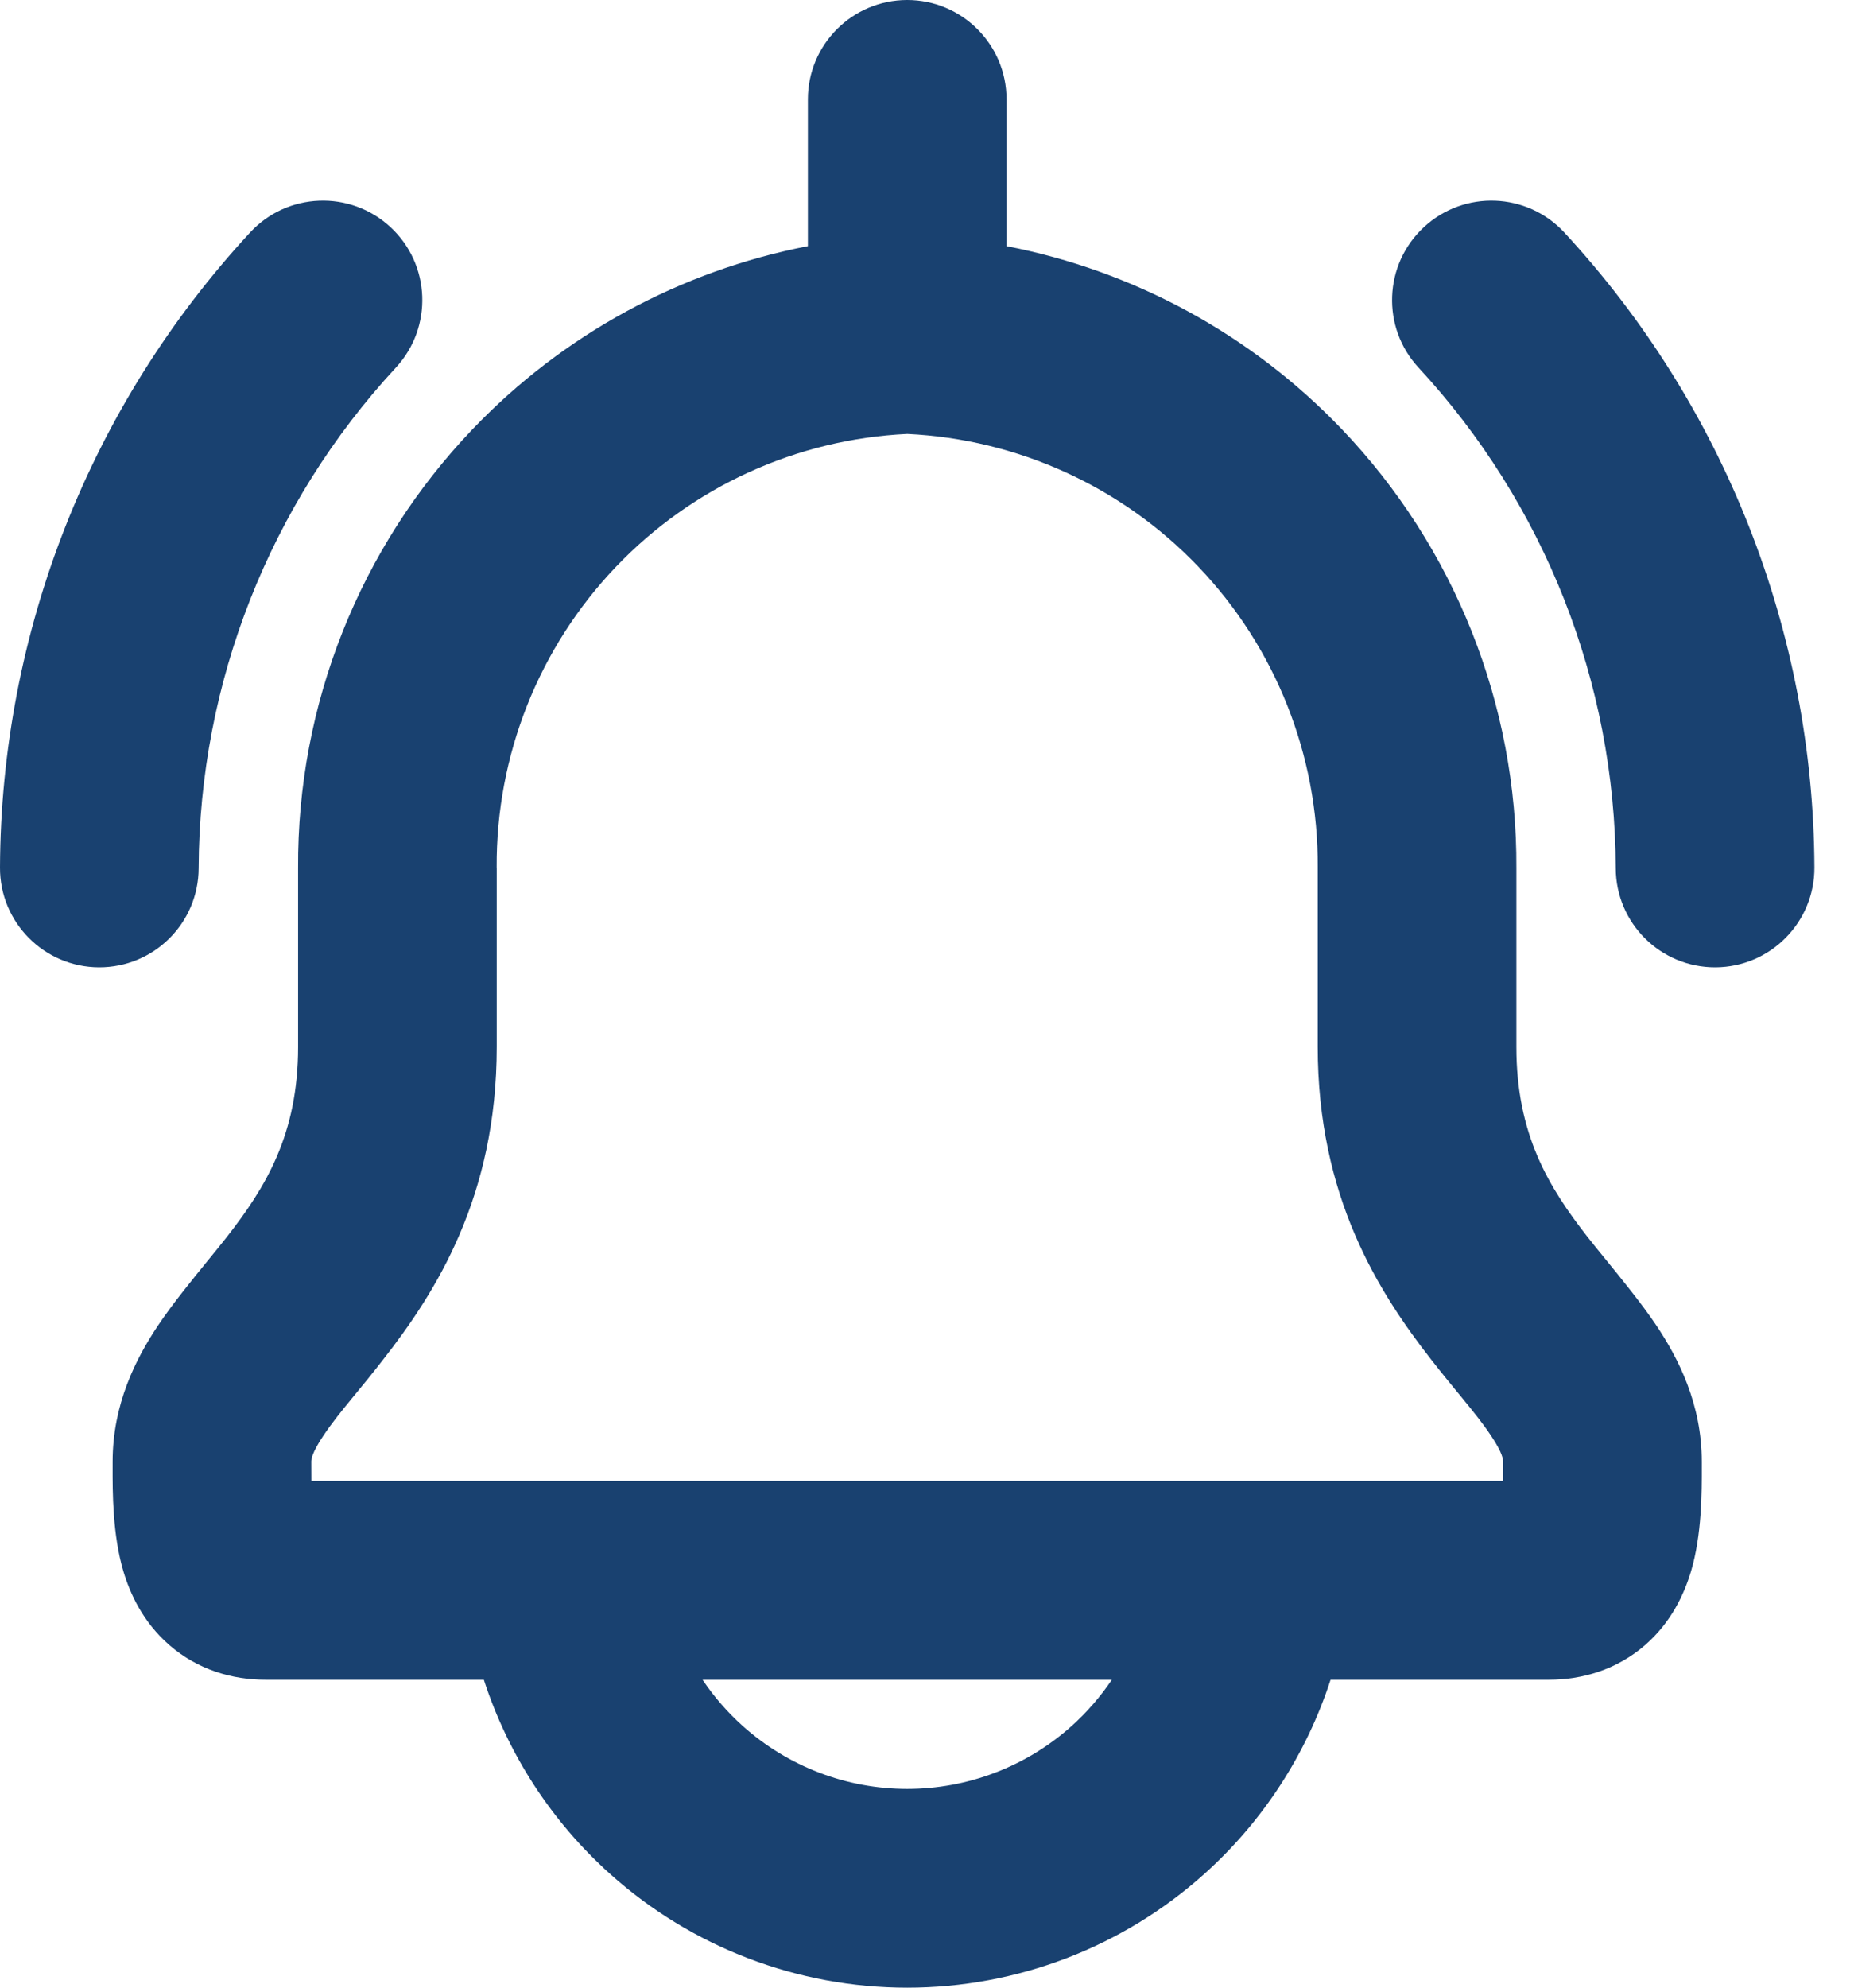 <svg width="28" height="30" viewBox="0 0 28 30" fill="none" xmlns="http://www.w3.org/2000/svg">
<path fill-rule="evenodd" clip-rule="evenodd" d="M13.701 0C14.529 0 15.201 0.672 15.201 1.5V3.715C17.123 4.087 18.896 5.046 20.265 6.478C21.97 8.261 22.915 10.637 22.901 13.104V15.8C22.901 17.119 23.386 17.916 23.982 18.677C24.058 18.774 24.152 18.889 24.254 19.014C24.501 19.317 24.797 19.681 25.009 19.996C25.353 20.508 25.701 21.195 25.701 22.062C25.701 22.085 25.701 22.11 25.701 22.137C25.702 22.518 25.703 23.166 25.537 23.721C25.438 24.05 25.245 24.482 24.843 24.831C24.413 25.203 23.894 25.352 23.394 25.352H20.095C19.731 26.473 19.076 27.488 18.186 28.285C16.953 29.39 15.356 30 13.701 30C12.046 30 10.449 29.39 9.216 28.285C8.326 27.488 7.671 26.473 7.307 25.352H4.008C3.508 25.352 2.989 25.203 2.56 24.831C2.157 24.482 1.964 24.05 1.865 23.721C1.699 23.166 1.7 22.518 1.701 22.137C1.701 22.11 1.701 22.085 1.701 22.062C1.701 21.195 2.049 20.508 2.393 19.996C2.605 19.681 2.901 19.317 3.148 19.014C3.25 18.889 3.344 18.774 3.42 18.677C4.016 17.916 4.502 17.119 4.502 15.8V13.104C4.487 10.637 5.432 8.261 7.137 6.478C8.506 5.046 10.279 4.087 12.201 3.715V1.5C12.201 0.672 12.873 0 13.701 0ZM13.701 6.549C12.034 6.628 10.46 7.344 9.305 8.552C8.138 9.773 7.491 11.4 7.501 13.09L7.502 13.1L7.502 15.8C7.502 18.059 6.586 19.499 5.782 20.526C5.608 20.75 5.466 20.922 5.344 21.07C5.159 21.296 5.021 21.464 4.884 21.668C4.703 21.938 4.701 22.035 4.701 22.062C4.701 22.169 4.701 22.265 4.702 22.352H22.7C22.701 22.265 22.701 22.169 22.701 22.062C22.701 22.035 22.699 21.938 22.518 21.668C22.381 21.464 22.243 21.296 22.058 21.07C21.936 20.922 21.794 20.75 21.619 20.526C20.816 19.499 19.901 18.059 19.901 15.8V13.09C19.911 11.4 19.264 9.773 18.097 8.552C16.942 7.344 15.368 6.628 13.701 6.549ZM10.61 25.352C10.781 25.607 10.985 25.842 11.218 26.051C11.901 26.662 12.785 27 13.701 27C14.617 27 15.501 26.662 16.184 26.051C16.417 25.842 16.62 25.607 16.792 25.352H10.61ZM5.897 3.428C6.505 3.991 6.541 4.94 5.979 5.548C4.074 7.605 3.011 10.302 3 13.105C2.997 13.934 2.323 14.603 1.494 14.6C0.666 14.596 -0.003 13.922 1.14259e-05 13.094C0.014 9.538 1.362 6.118 3.777 3.509C4.34 2.901 5.289 2.865 5.897 3.428ZM21.505 3.428C22.113 2.865 23.062 2.901 23.625 3.509C26.04 6.118 27.388 9.538 27.402 13.094C27.405 13.922 26.736 14.596 25.908 14.6C25.079 14.603 24.405 13.934 24.402 13.105C24.391 10.302 23.328 7.605 21.423 5.548C20.86 4.94 20.897 3.991 21.505 3.428Z" fill="#194170"/>
</svg>
